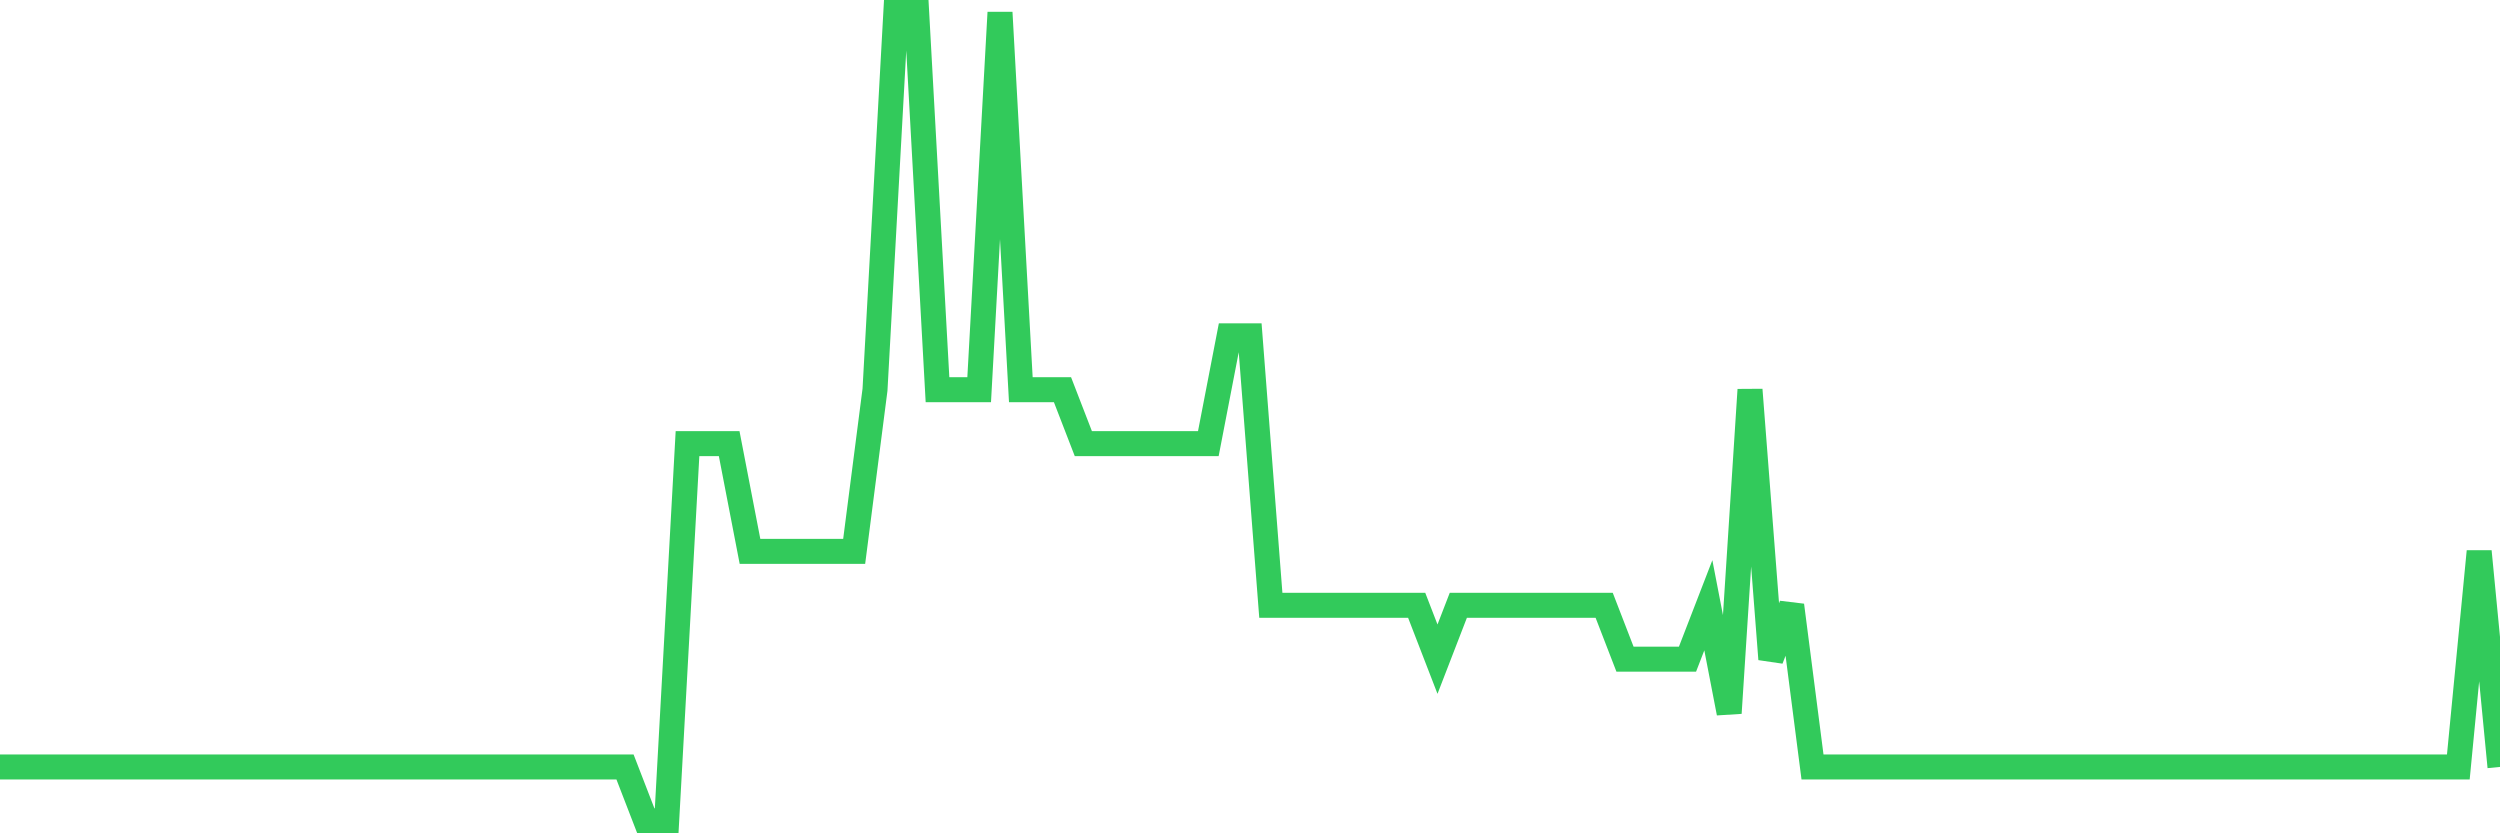 <svg
  xmlns="http://www.w3.org/2000/svg"
  xmlns:xlink="http://www.w3.org/1999/xlink"
  width="120"
  height="40"
  viewBox="0 0 120 40"
  preserveAspectRatio="none"
>
  <polyline
    points="0,36.813 1,36.813 2,36.813 3,36.813 4,36.813 5,36.813 6,36.813 7,36.813 8,36.813 9,36.813 10,36.813 11,36.813 12,36.813 13,36.813 14,36.813 15,36.813 16,36.813 17,36.813 18,36.813 19,36.813 20,36.813 21,36.813 22,36.813 23,36.813 24,36.813 25,36.813 26,36.813 27,36.813 28,36.813 29,36.813 30,36.813 31,39.4 32,39.4 33,21.293 34,21.293 35,21.293 36,26.467 37,26.467 38,26.467 39,26.467 40,26.467 41,26.467 42,18.707 43,0.6 44,0.6 45,18.707 46,18.707 47,18.707 48,0.6 49,18.707 50,18.707 51,18.707 52,21.293 53,21.293 54,21.293 55,21.293 56,21.293 57,21.293 58,21.293 59,16.12 60,16.12 61,29.053 62,29.053 63,29.053 64,29.053 65,29.053 66,29.053 67,29.053 68,29.053 69,31.64 70,29.053 71,29.053 72,29.053 73,29.053 74,29.053 75,29.053 76,29.053 77,29.053 78,31.64 79,31.64 80,31.64 81,31.64 82,29.053 83,34.227 84,18.707 85,31.64 86,29.053 87,36.813 88,36.813 89,36.813 90,36.813 91,36.813 92,36.813 93,36.813 94,36.813 95,36.813 96,36.813 97,36.813 98,36.813 99,36.813 100,36.813 101,36.813 102,36.813 103,36.813 104,36.813 105,36.813 106,36.813 107,36.813 108,36.813 109,36.813 110,36.813 111,36.813 112,36.813 113,36.813 114,36.813 115,36.813 116,36.813 117,36.813 118,36.813 119,26.467 120,36.813"
    fill="none"
    stroke="#32ca5b"
    stroke-width="1.2"
  >
  </polyline>
</svg>